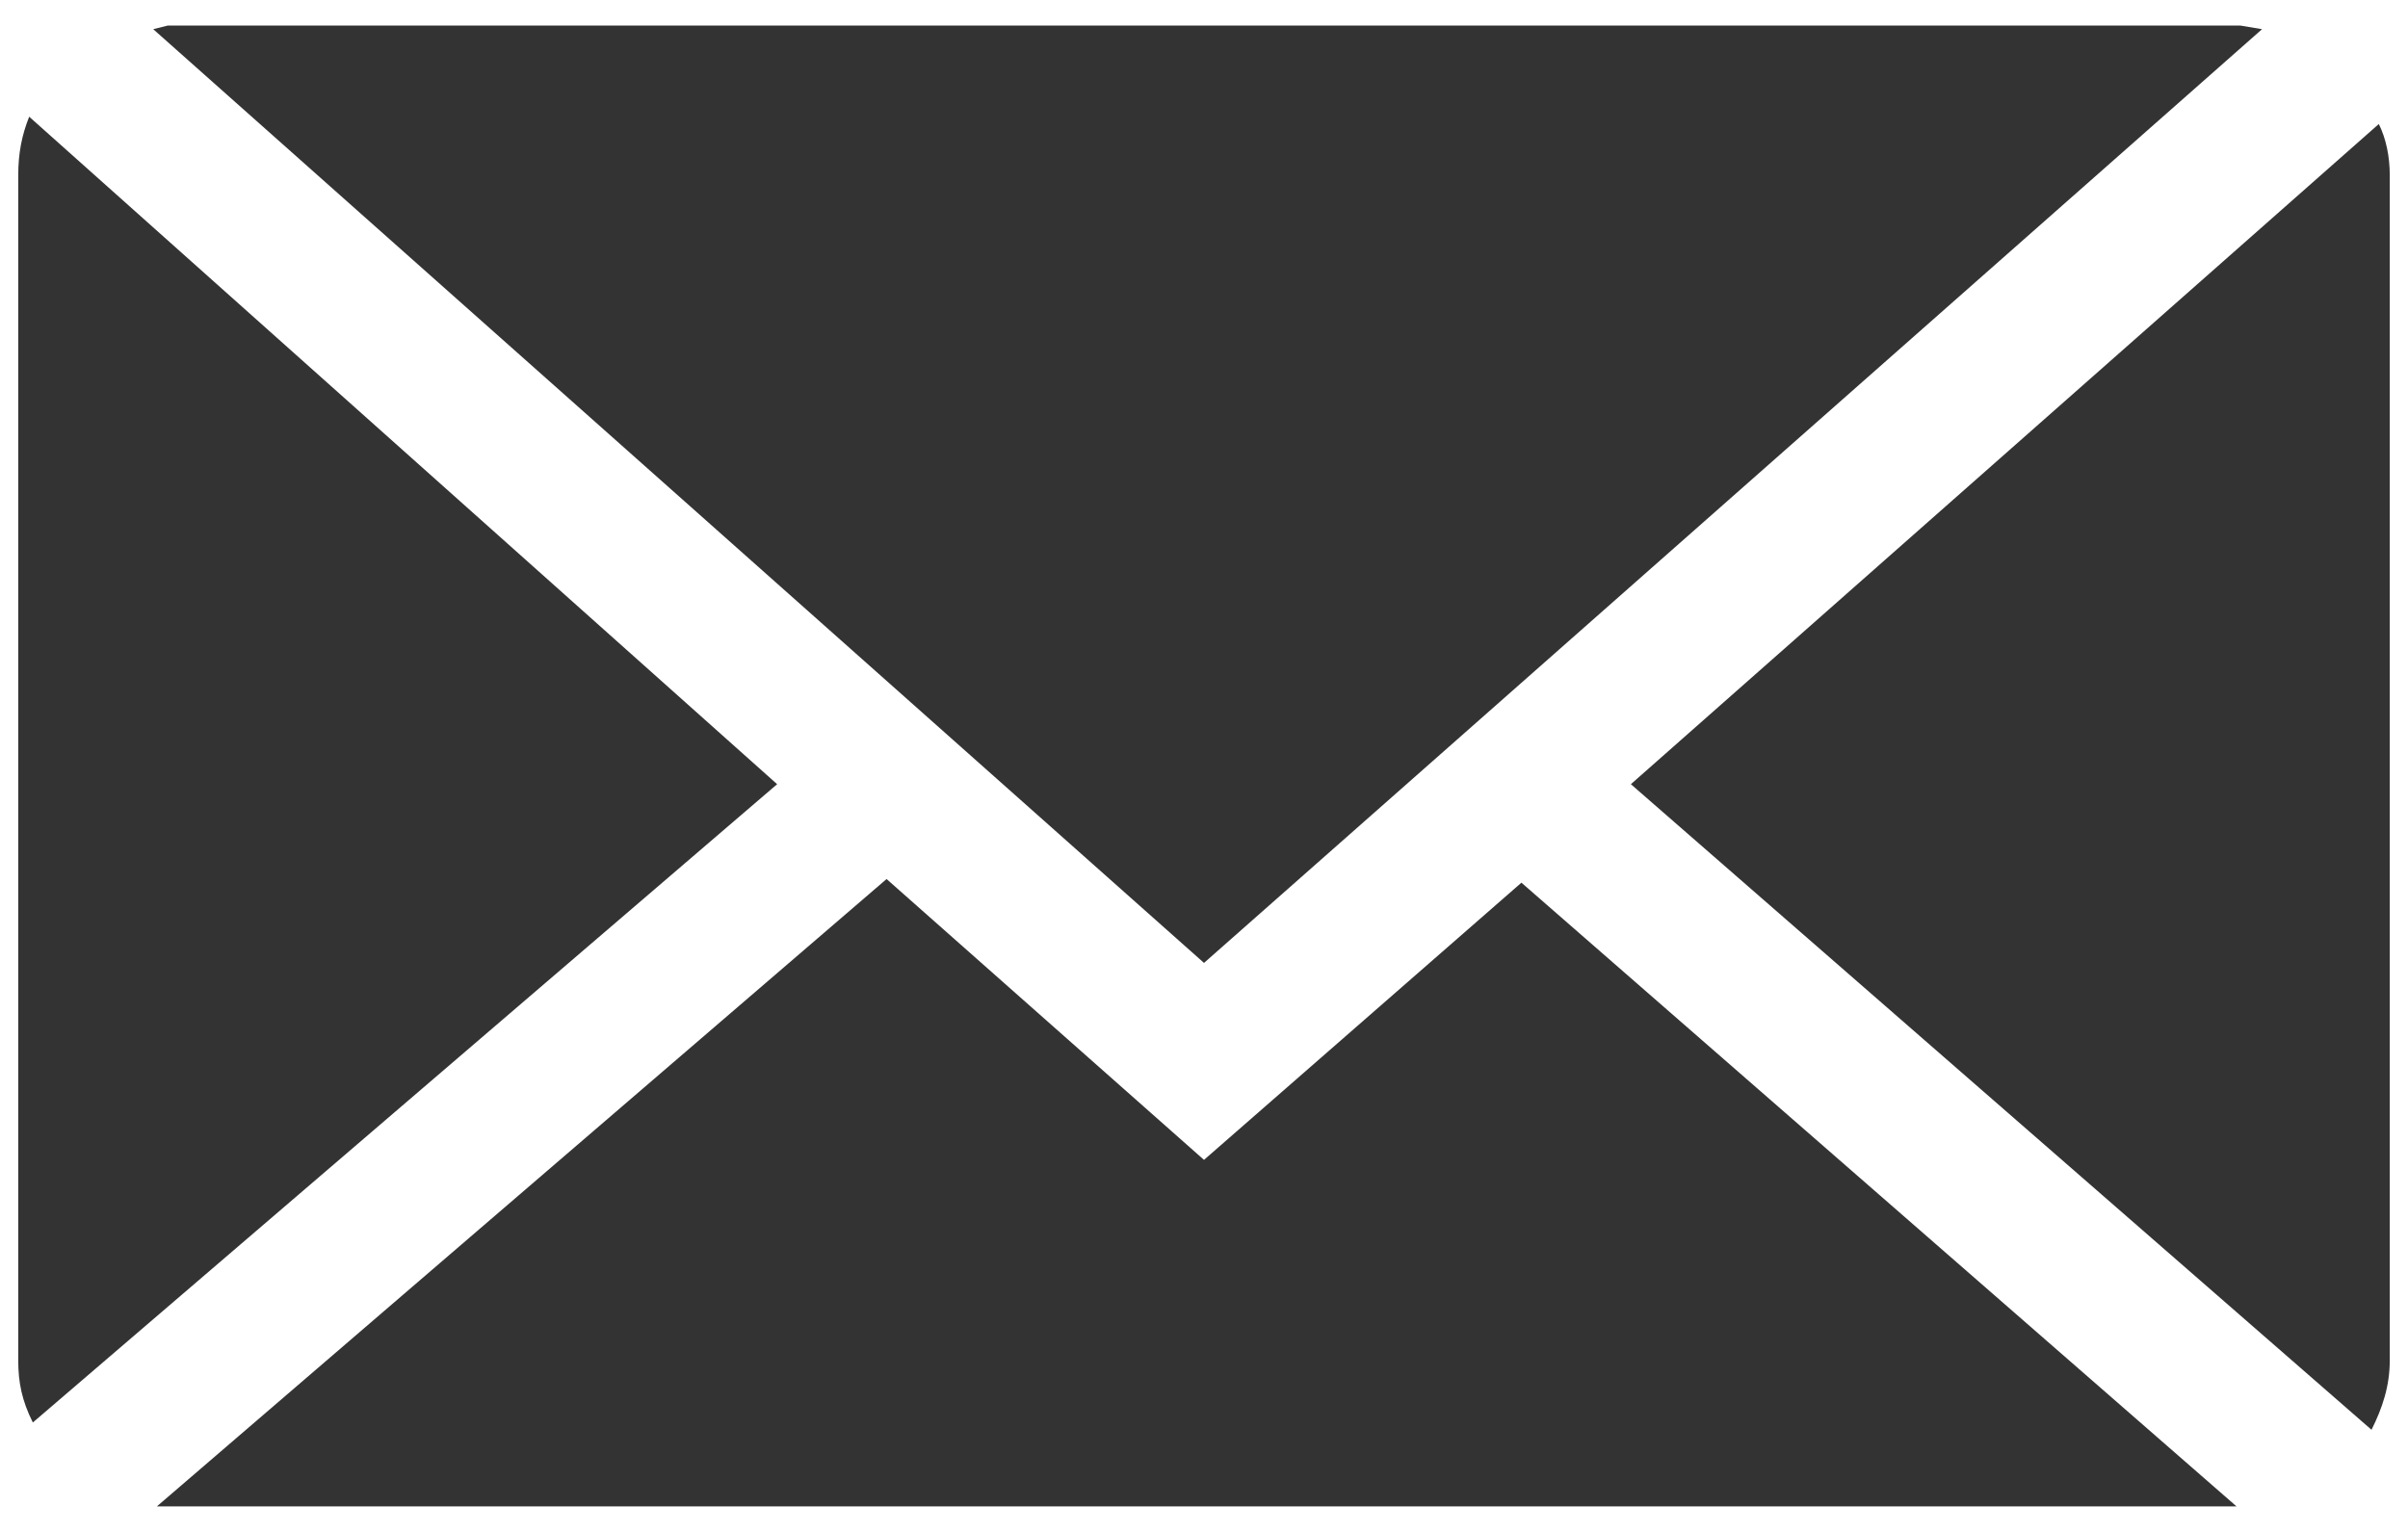 <?xml version="1.0" encoding="UTF-8"?>
<svg width="66px" height="42px" viewBox="0 0 66 42" version="1.1" xmlns="http://www.w3.org/2000/svg" xmlns:xlink="http://www.w3.org/1999/xlink">
    <!-- Generator: Sketch 49.3 (51167) - http://www.bohemiancoding.com/sketch -->
    <title>Email-02</title>
    <desc>Created with Sketch.</desc>
    <defs></defs>
    <g id="Page-1" stroke="none" stroke-width="1" fill="none" fill-rule="evenodd">
        <g id="Email-02" fill="#333333" fill-rule="nonzero">
            <polygon id="XMLID_8_" points="62 0.8 61.4 0.7 4.6 0.7 4.2 0.8 33 26.4"></polygon>
            <path d="M65.2,3.4 L44.7,21.5 L65,39.2 C65.3,38.6 65.5,38 65.5,37.3 L65.5,4.8 C65.5,4.3 65.4,3.8 65.2,3.4 Z" id="XMLID_9_"></path>
            <path d="M0.8,3.2 C0.6,3.7 0.5,4.2 0.5,4.8 L0.5,37.3 C0.5,37.9 0.6,38.4 0.9,39 L21.3,21.5 L0.8,3.2 Z" id="XMLID_10_"></path>
            <polygon id="XMLID_11_" points="33 31.8 24.3 24.1 4.3 41.3 4.6 41.3 61.3 41.3 41.7 24.2"></polygon>
        </g>
    </g>
</svg>